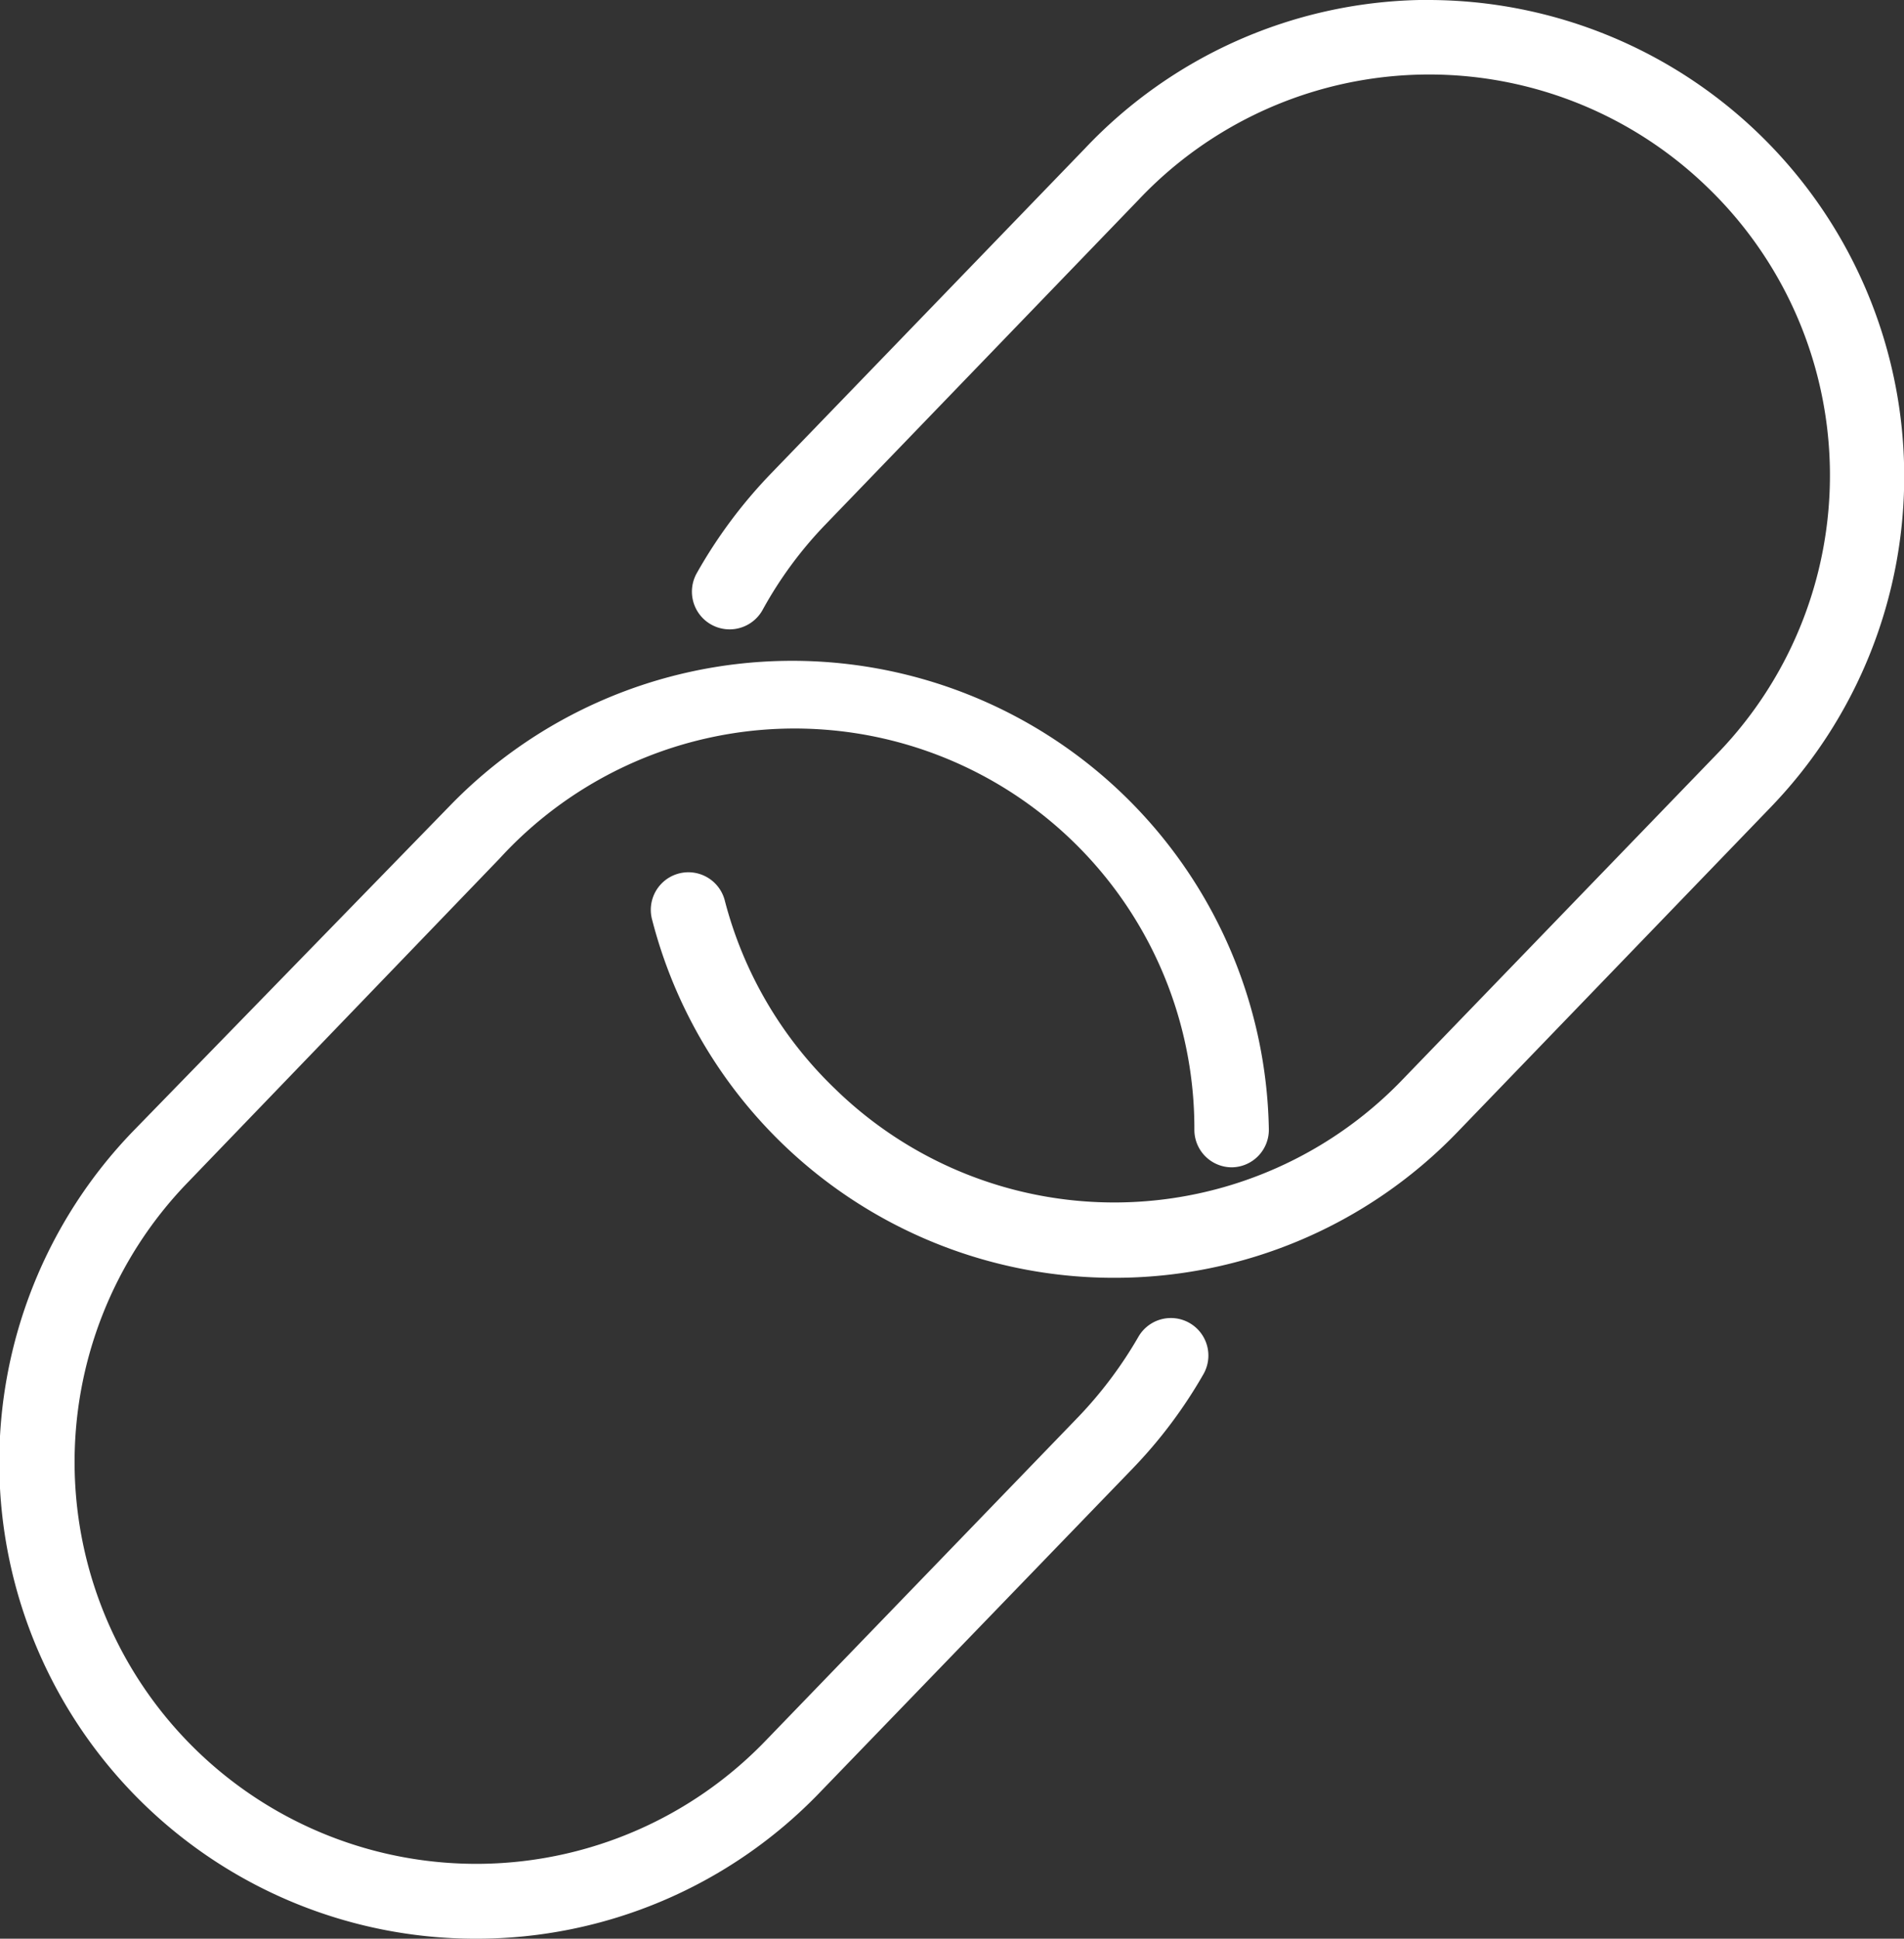<svg xmlns="http://www.w3.org/2000/svg" viewBox="0 0 38.1 38.78"><rect x="0" y="0" width="38.1" height="38.78" fill="#333333" stroke="none"/><defs><style>.cls-1{fill:#fff;}</style></defs><g id="Layer_2" data-name="Layer 2"><g id="Layer_1-2" data-name="Layer 1"><path class="cls-1" d="M22.29,25.56a9.54,9.54,0,0,1-9.24-7.16A.75.75,0,0,1,14.5,18a8,8,0,0,0,2.21,3.78,8,8,0,0,0,11.36-.19l6.28-6.5a8,8,0,0,0-.2-11.36A8,8,0,0,0,22.78,4l-6.27,6.5a8,8,0,0,0-1.25,1.7.75.75,0,0,1-1.32-.73,9.79,9.79,0,0,1,1.49-2l6.28-6.5A9.48,9.48,0,0,1,28.4,0h.17a9.53,9.53,0,0,1,6.85,16.16l-6.27,6.5A9.52,9.52,0,0,1,22.29,25.56Z"/><path class="cls-1" d="M9.53,38.78A9.53,9.53,0,0,1,2.67,22.62L9,16.12a9.54,9.54,0,0,1,16.39,6.46.75.75,0,0,1-.74.77h0a.75.75,0,0,1-.75-.74A8,8,0,0,0,10,17.17L3.75,23.66A8,8,0,1,0,15.31,34.83l6.28-6.5a8.35,8.35,0,0,0,1.19-1.59.75.75,0,0,1,1.3.75,9.53,9.53,0,0,1-1.41,1.88l-6.28,6.5A9.53,9.53,0,0,1,9.53,38.78Z"/></g></g></svg>